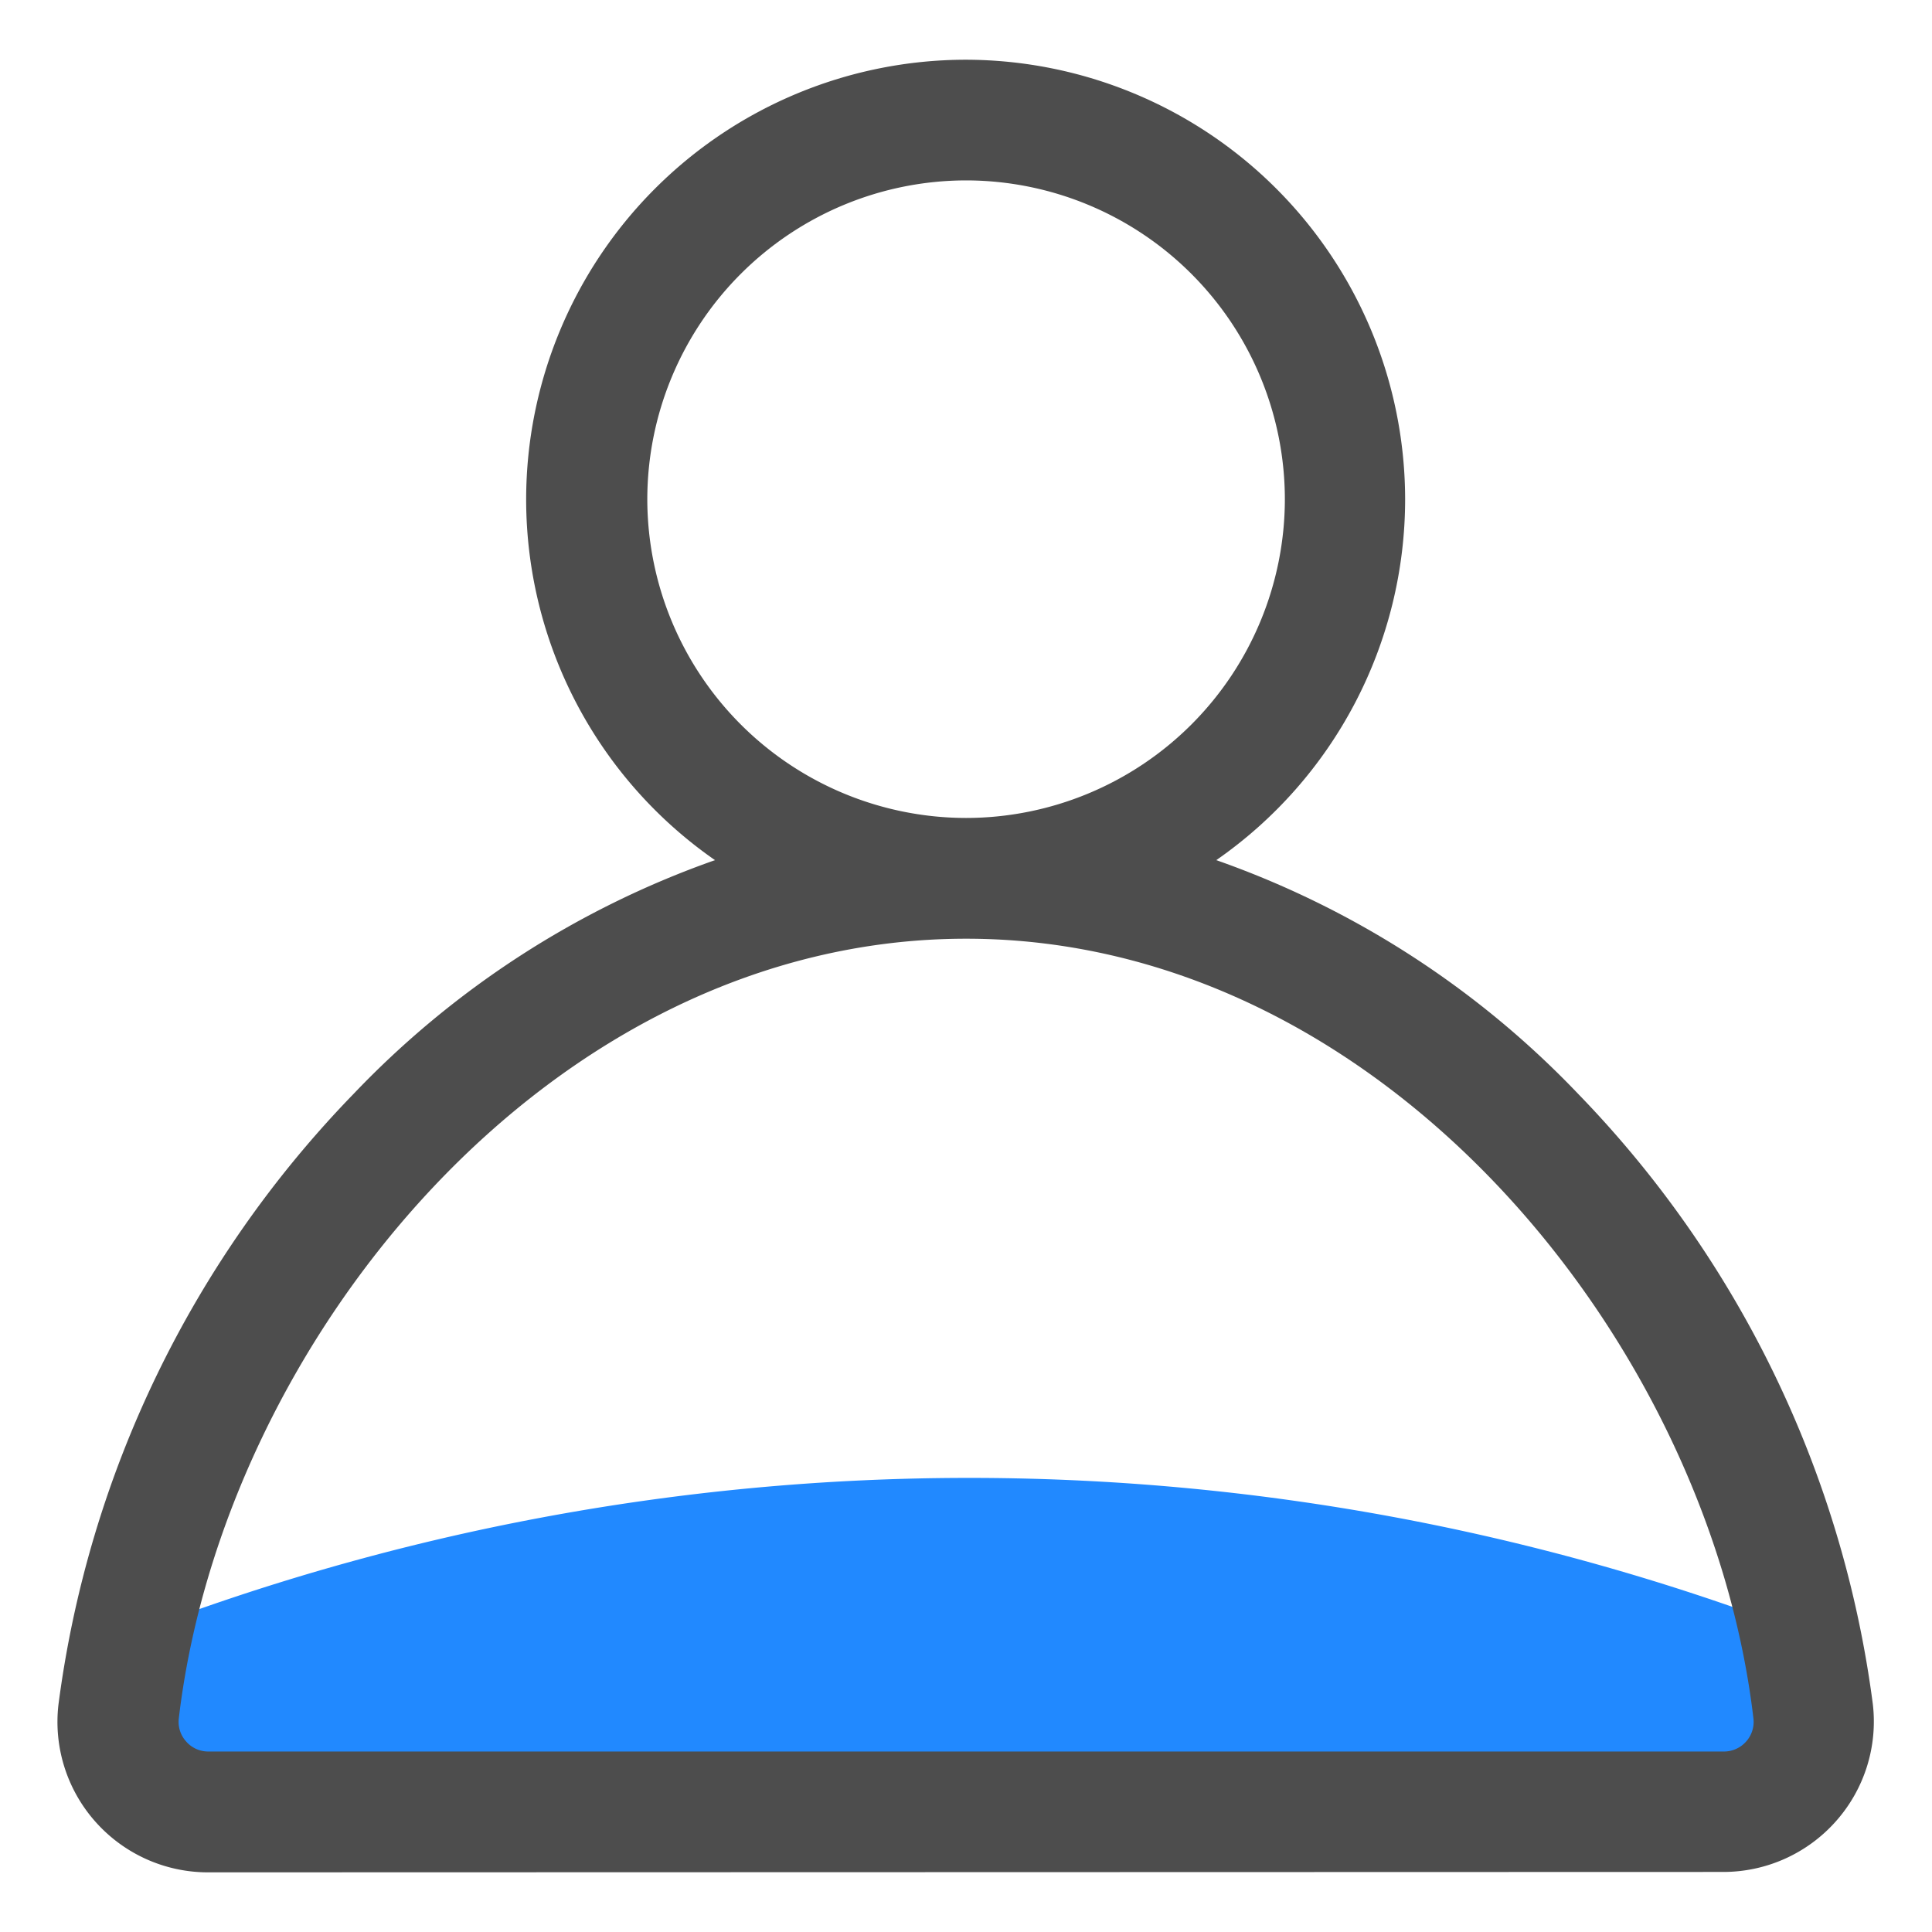 <?xml version="1.0" standalone="no"?><!DOCTYPE svg PUBLIC "-//W3C//DTD SVG 1.1//EN"
    "http://www.w3.org/Graphics/SVG/1.1/DTD/svg11.dtd">
<svg t="1640597806166" class="icon" viewBox="0 0 1024 1024" version="1.1" xmlns="http://www.w3.org/2000/svg" p-id="7820"
     xmlns:xlink="http://www.w3.org/1999/xlink" width="240" height="240">
    <defs>
        <style type="text/css"></style>
    </defs>
    <path
        d="M961.024 907.051a47.787 47.787 0 0 1-47.36 53.333H110.251a48 48 0 0 1-47.36-53.333c1.707-13.653 3.84-27.307 6.827-40.96a1231.701 1231.701 0 0 1 884.48-1.28v0.427c2.987 13.653 5.12 27.733 6.827 41.813z"
        fill="#2189FF" p-id="7821"></path>
    <path
        d="M110.379 992.384a79.744 79.744 0 0 1-59.733-26.752 79.659 79.659 0 0 1-19.669-62.123 570.496 570.496 0 0 1 156.373-323.669 488.448 488.448 0 0 1 191.616-123.947 232.875 232.875 0 0 1-100.096-191.275 233.216 233.216 0 0 1 232.917-232.96 233.216 233.216 0 0 1 232.96 232.96 232.917 232.917 0 0 1-100.096 191.275 488.661 488.661 0 0 1 191.659 123.733 570.197 570.197 0 0 1 156.331 323.627 79.531 79.531 0 0 1-19.627 62.123 79.787 79.787 0 0 1-59.52 26.795z m-15.616-81.493a15.488 15.488 0 0 0 3.925 12.16 15.488 15.488 0 0 0 11.733 5.291h803.371a15.701 15.701 0 0 0 11.691-5.291 15.616 15.616 0 0 0 3.883-12.16c-23.381-199.595-196.651-413.355-417.28-413.355s-393.899 213.76-417.323 413.355z m248.32-646.315a169.173 169.173 0 0 0 168.96 168.96 169.131 169.131 0 0 0 168.96-168.96 169.131 169.131 0 0 0-168.96-168.96A169.173 169.173 0 0 0 343.083 264.533z"
        fill="#4D4D4D" p-id="7822"></path>
</svg>
